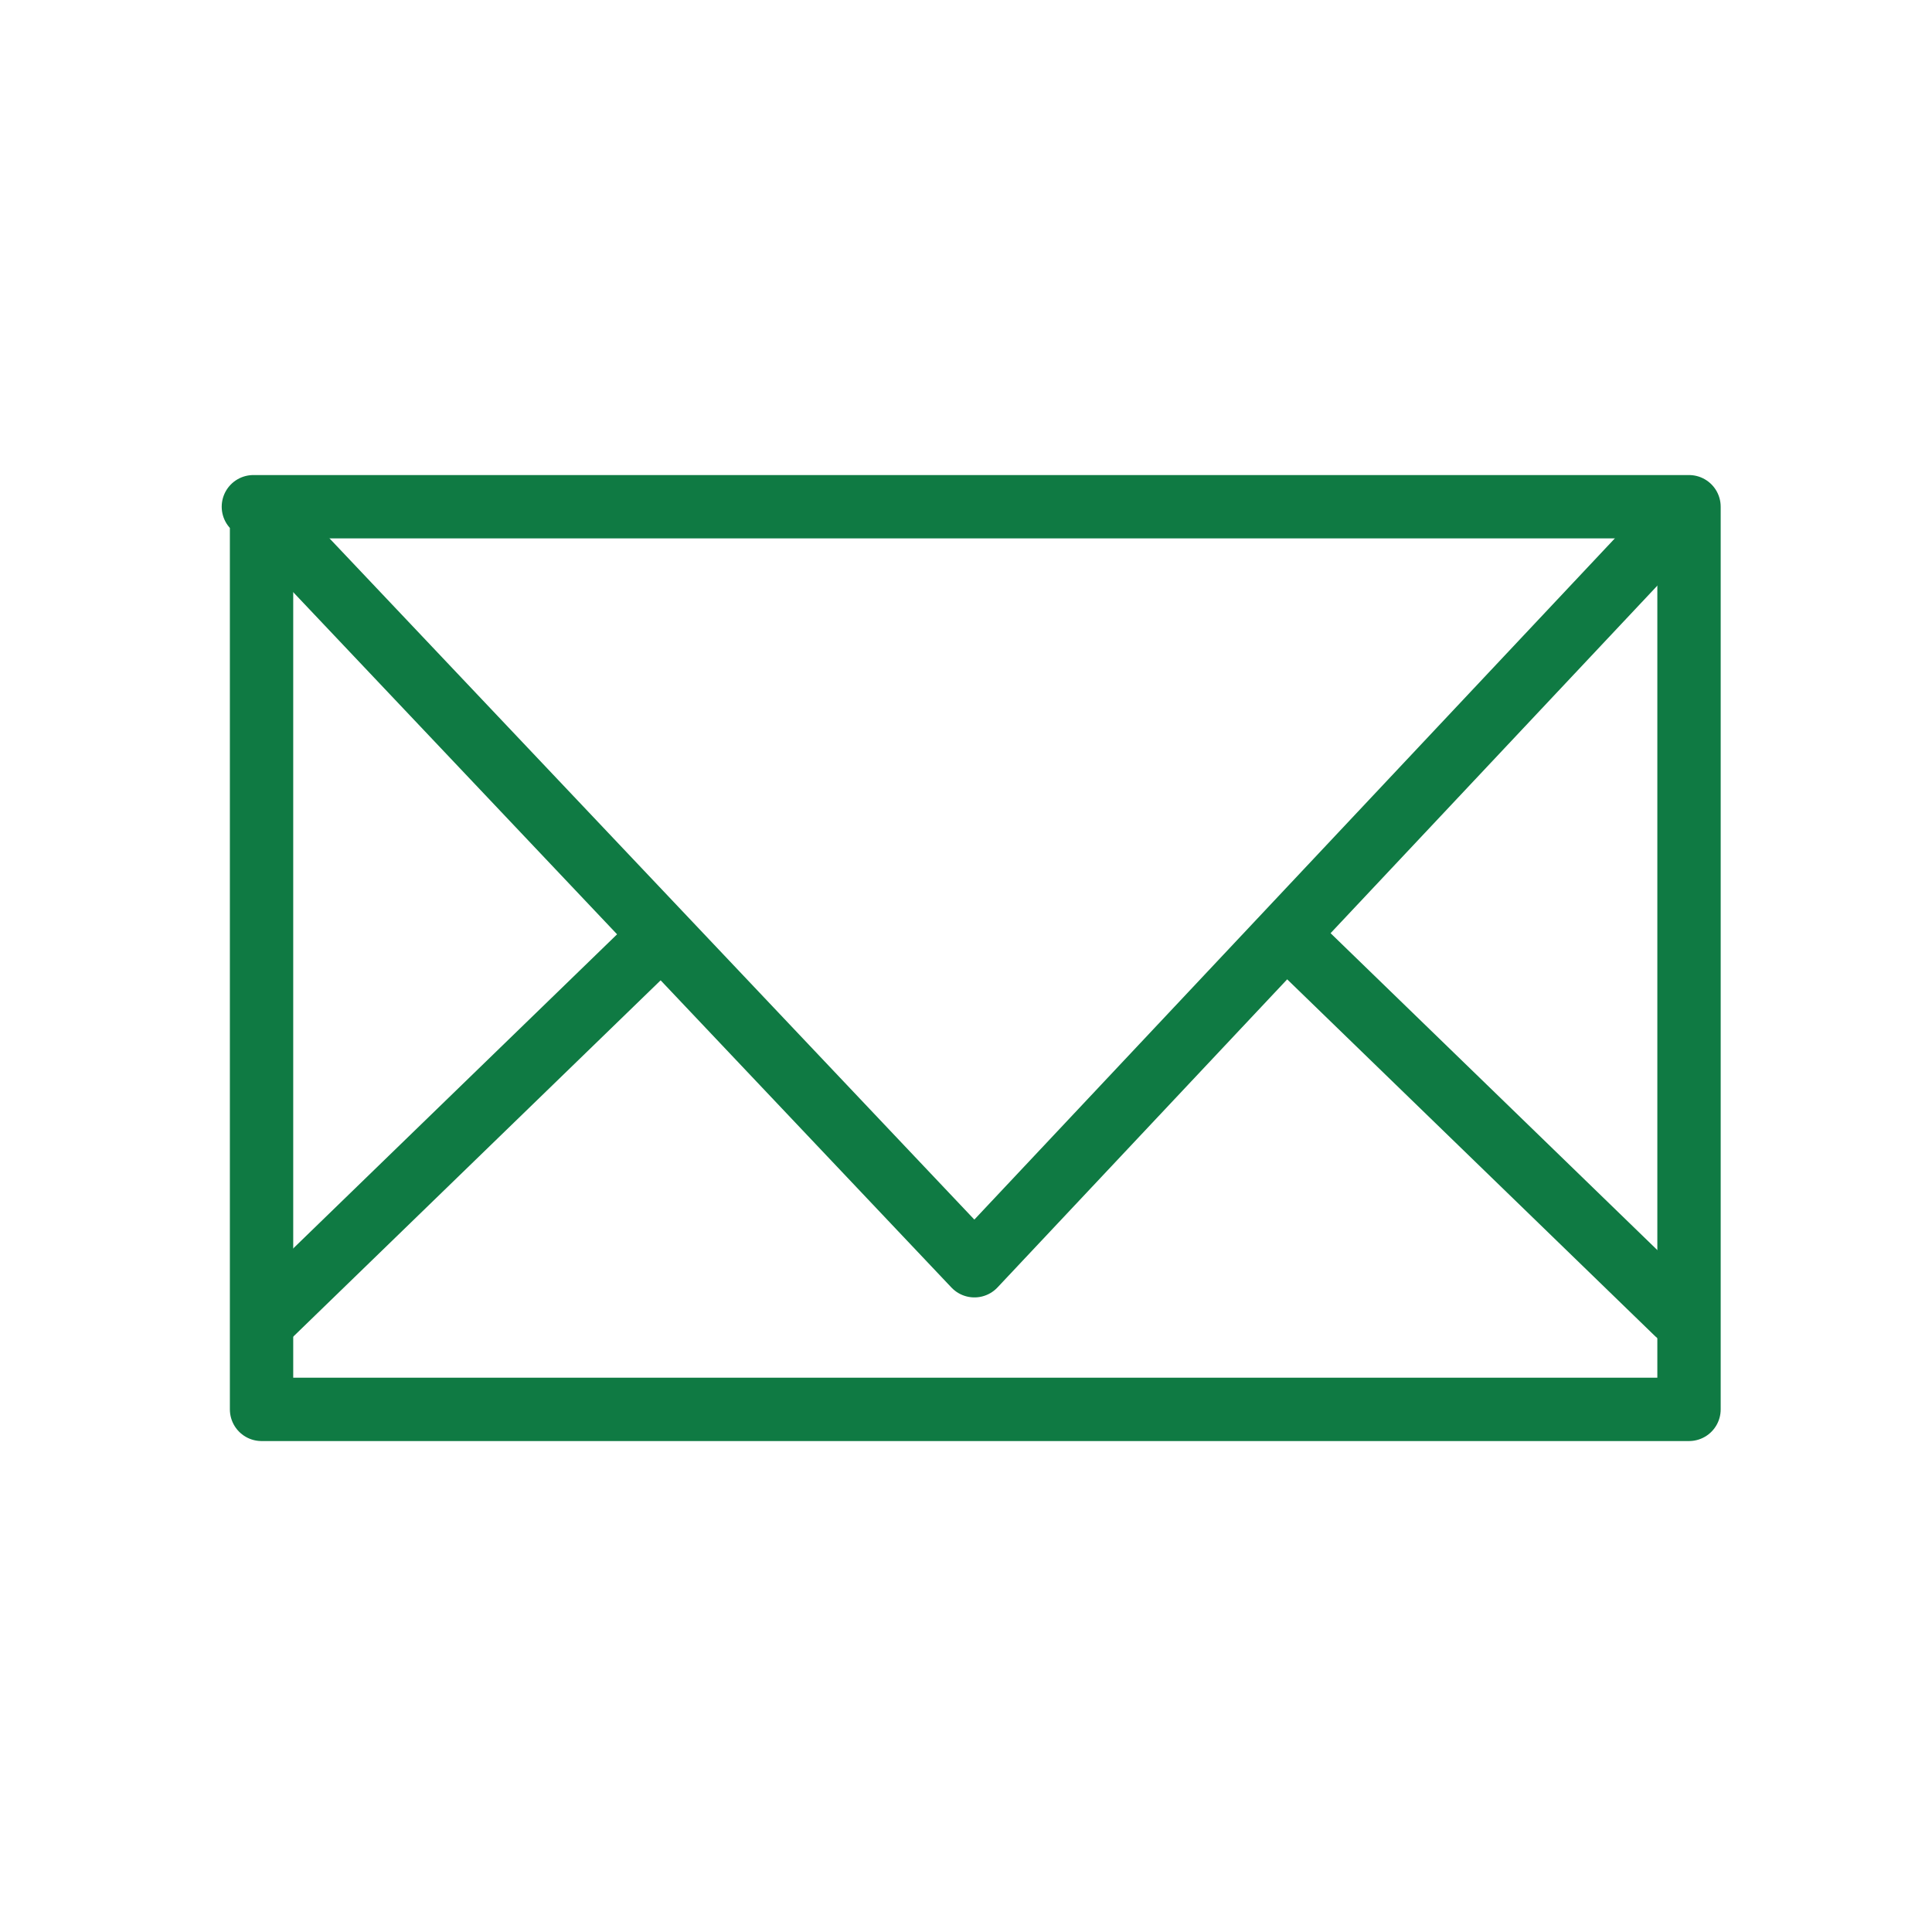<svg xmlns="http://www.w3.org/2000/svg" xmlns:xlink="http://www.w3.org/1999/xlink" width="61" height="61" viewBox="0 0 61 61">
  <defs>
    <clipPath id="clip-path">
      <rect id="사각형_6638" data-name="사각형 6638" width="61" height="61" transform="translate(29 11.5)" fill="#fff" stroke="#0f7a43" stroke-width="2"/>
    </clipPath>
  </defs>
  <g id="마스크_그룹_46" data-name="마스크 그룹 46" transform="translate(-29 -11.5)" clip-path="url(#clip-path)">
    <g id="그룹_12017" data-name="그룹 12017" transform="translate(38 28)">
      <g id="그룹_12018" data-name="그룹 12018" transform="translate(-1.069 -0.813)">
        <path id="패스_25709" data-name="패스 25709" d="M.444.722,22.989,24.539,45.168.95" transform="translate(-0.154 -0.262)" fill="none" stroke="#0f7a43" stroke-linecap="round" stroke-linejoin="round" stroke-width="2"/>
        <line id="선_1781" data-name="선 1781" x2="11.769" y2="11.414" transform="translate(33.245 14.36)" fill="none" stroke="#0f7a43" stroke-linecap="round" stroke-width="2"/>
        <line id="선_1782" data-name="선 1782" y1="11.503" x2="11.86" transform="translate(0.656 14.271)" fill="none" stroke="#0f7a43" stroke-linecap="round" stroke-width="2"/>
        <path id="패스_25710" data-name="패스 25710" d="M.111.5H45.439V29H.369V.5" transform="translate(-0.042 -0.188)" fill="none" stroke="#0f7a43" stroke-linecap="round" stroke-linejoin="round" stroke-width="2"/>
      </g>
    </g>
  </g>
</svg>
